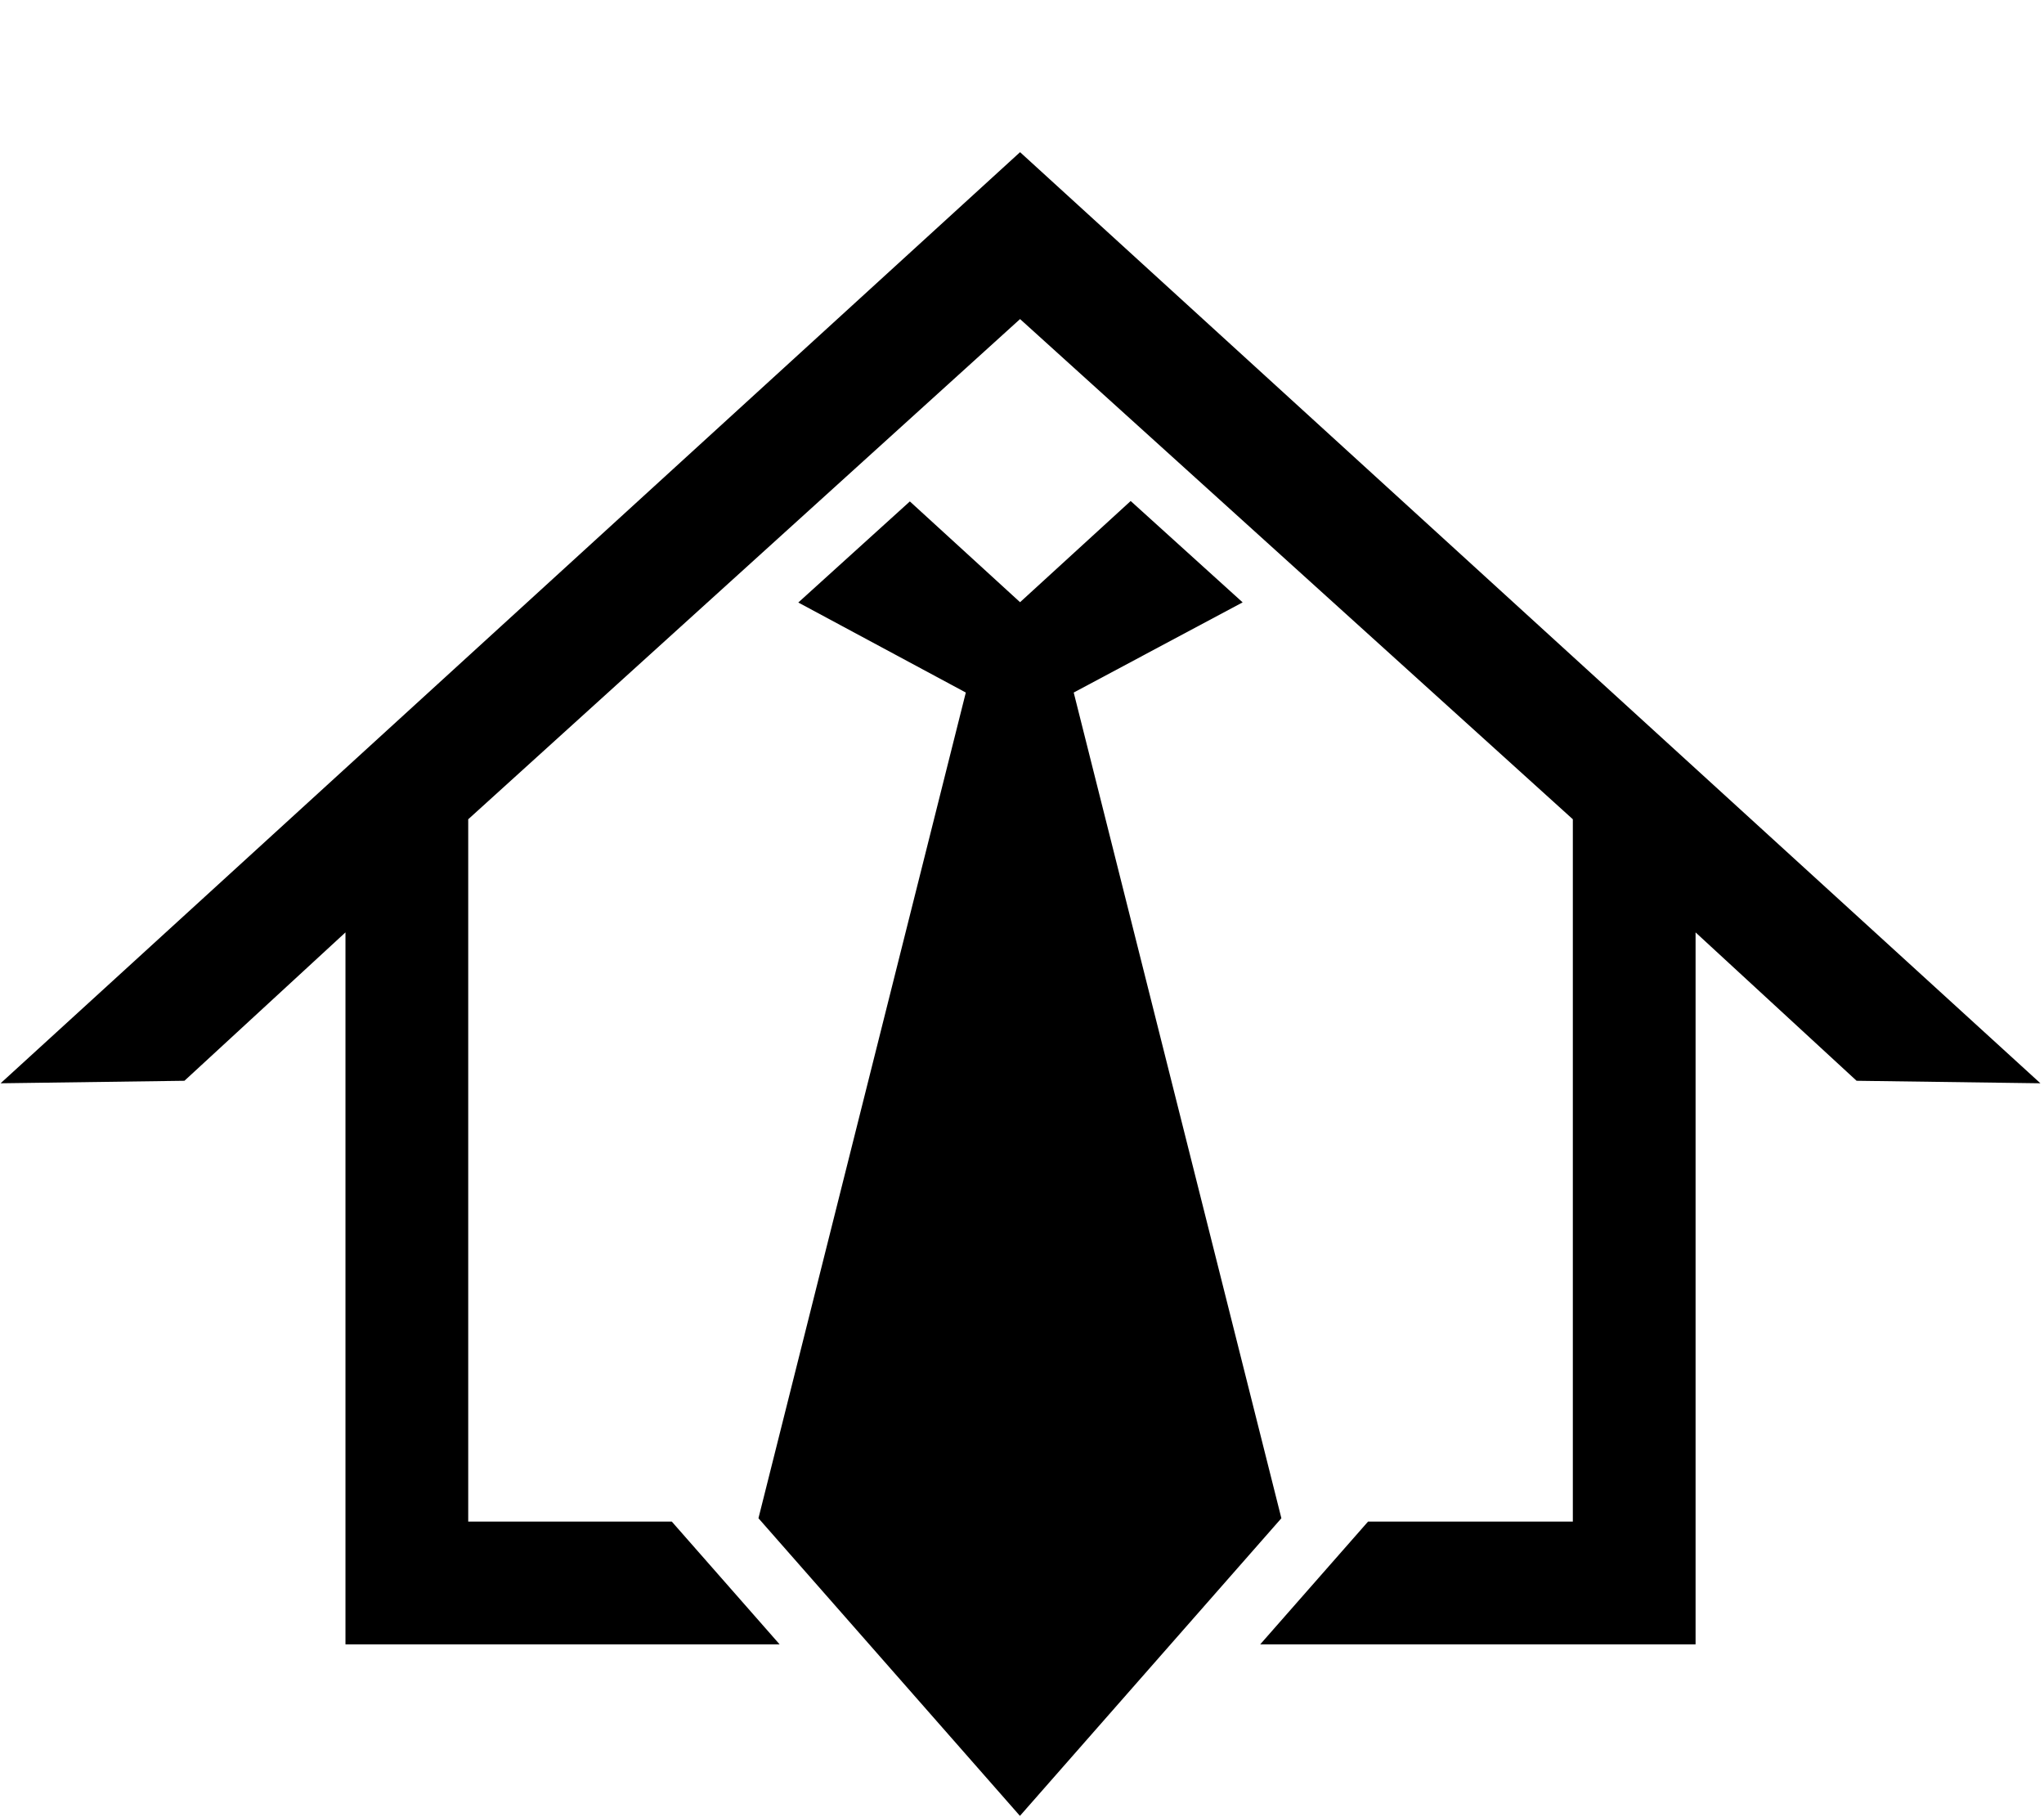 <svg xmlns="http://www.w3.org/2000/svg" xmlns:xlink="http://www.w3.org/1999/xlink" width="450" zoomAndPan="magnify" viewBox="0 0 337.5 300" height="400" preserveAspectRatio="xMidYMid meet"><defs><clipPath id="5f97db9344"><path d="M 0 25.121 L 337 25.121 L 337 272 L 0 272 Z M 0 25.121 " clip-rule="nonzero"></path></clipPath><clipPath id="4fd59e56c5"><path d="M 125 82 L 212 82 L 212 299.777 L 125 299.777 Z M 125 82 " clip-rule="nonzero"></path></clipPath><clipPath id="7ef6a7c1dd"><path d="M 160.578 211.562 L 176.426 211.562 L 176.426 229.387 L 160.578 229.387 Z M 160.578 211.562 " clip-rule="nonzero"></path></clipPath><clipPath id="60d51876a5"><path d="M 0.578 0.562 L 16.426 0.562 L 16.426 18.387 L 0.578 18.387 Z M 0.578 0.562 " clip-rule="nonzero"></path></clipPath><clipPath id="322b793c50"><rect x="0" width="17" y="0" height="19"></rect></clipPath></defs><g clip-path="url(#5f97db9344)"><path fill="#000000" d="M 168.43 25.121 L 0.098 178.84 L 30.453 178.426 L 57.043 153.93 L 57.043 271.465 L 128.727 271.465 L 110.934 251.211 L 110.934 251.199 L 77.312 251.199 L 77.312 135.254 L 168.43 52.676 L 259.703 135.254 L 259.703 251.199 L 225.879 251.199 L 225.879 251.211 L 208.086 271.465 L 279.969 271.465 L 279.969 153.93 L 306.555 178.426 L 336.906 178.84 Z M 168.43 25.121 " fill-opacity="1" fill-rule="nonzero"></path></g><g clip-path="url(#4fd59e56c5)"><path fill="#000000" d="M 177.289 114.332 L 205.18 99.445 L 186.695 82.711 L 168.43 99.418 L 150.234 82.781 L 131.812 99.469 L 159.473 114.332 L 125.234 250.648 L 168.41 299.785 L 211.578 250.648 Z M 177.289 114.332 " fill-opacity="1" fill-rule="nonzero"></path></g><g clip-path="url(#7ef6a7c1dd)"><g transform="matrix(1, 0, 0, 1, 160, 211)"><g clip-path="url(#322b793c50)"><g clip-path="url(#60d51876a5)"><path fill="#000000" d="M 0.578 0.562 L 16.426 0.562 L 16.426 18.395 L 0.578 18.395 Z M 0.578 0.562 " fill-opacity="1" fill-rule="nonzero"></path></g></g></g></g></svg>